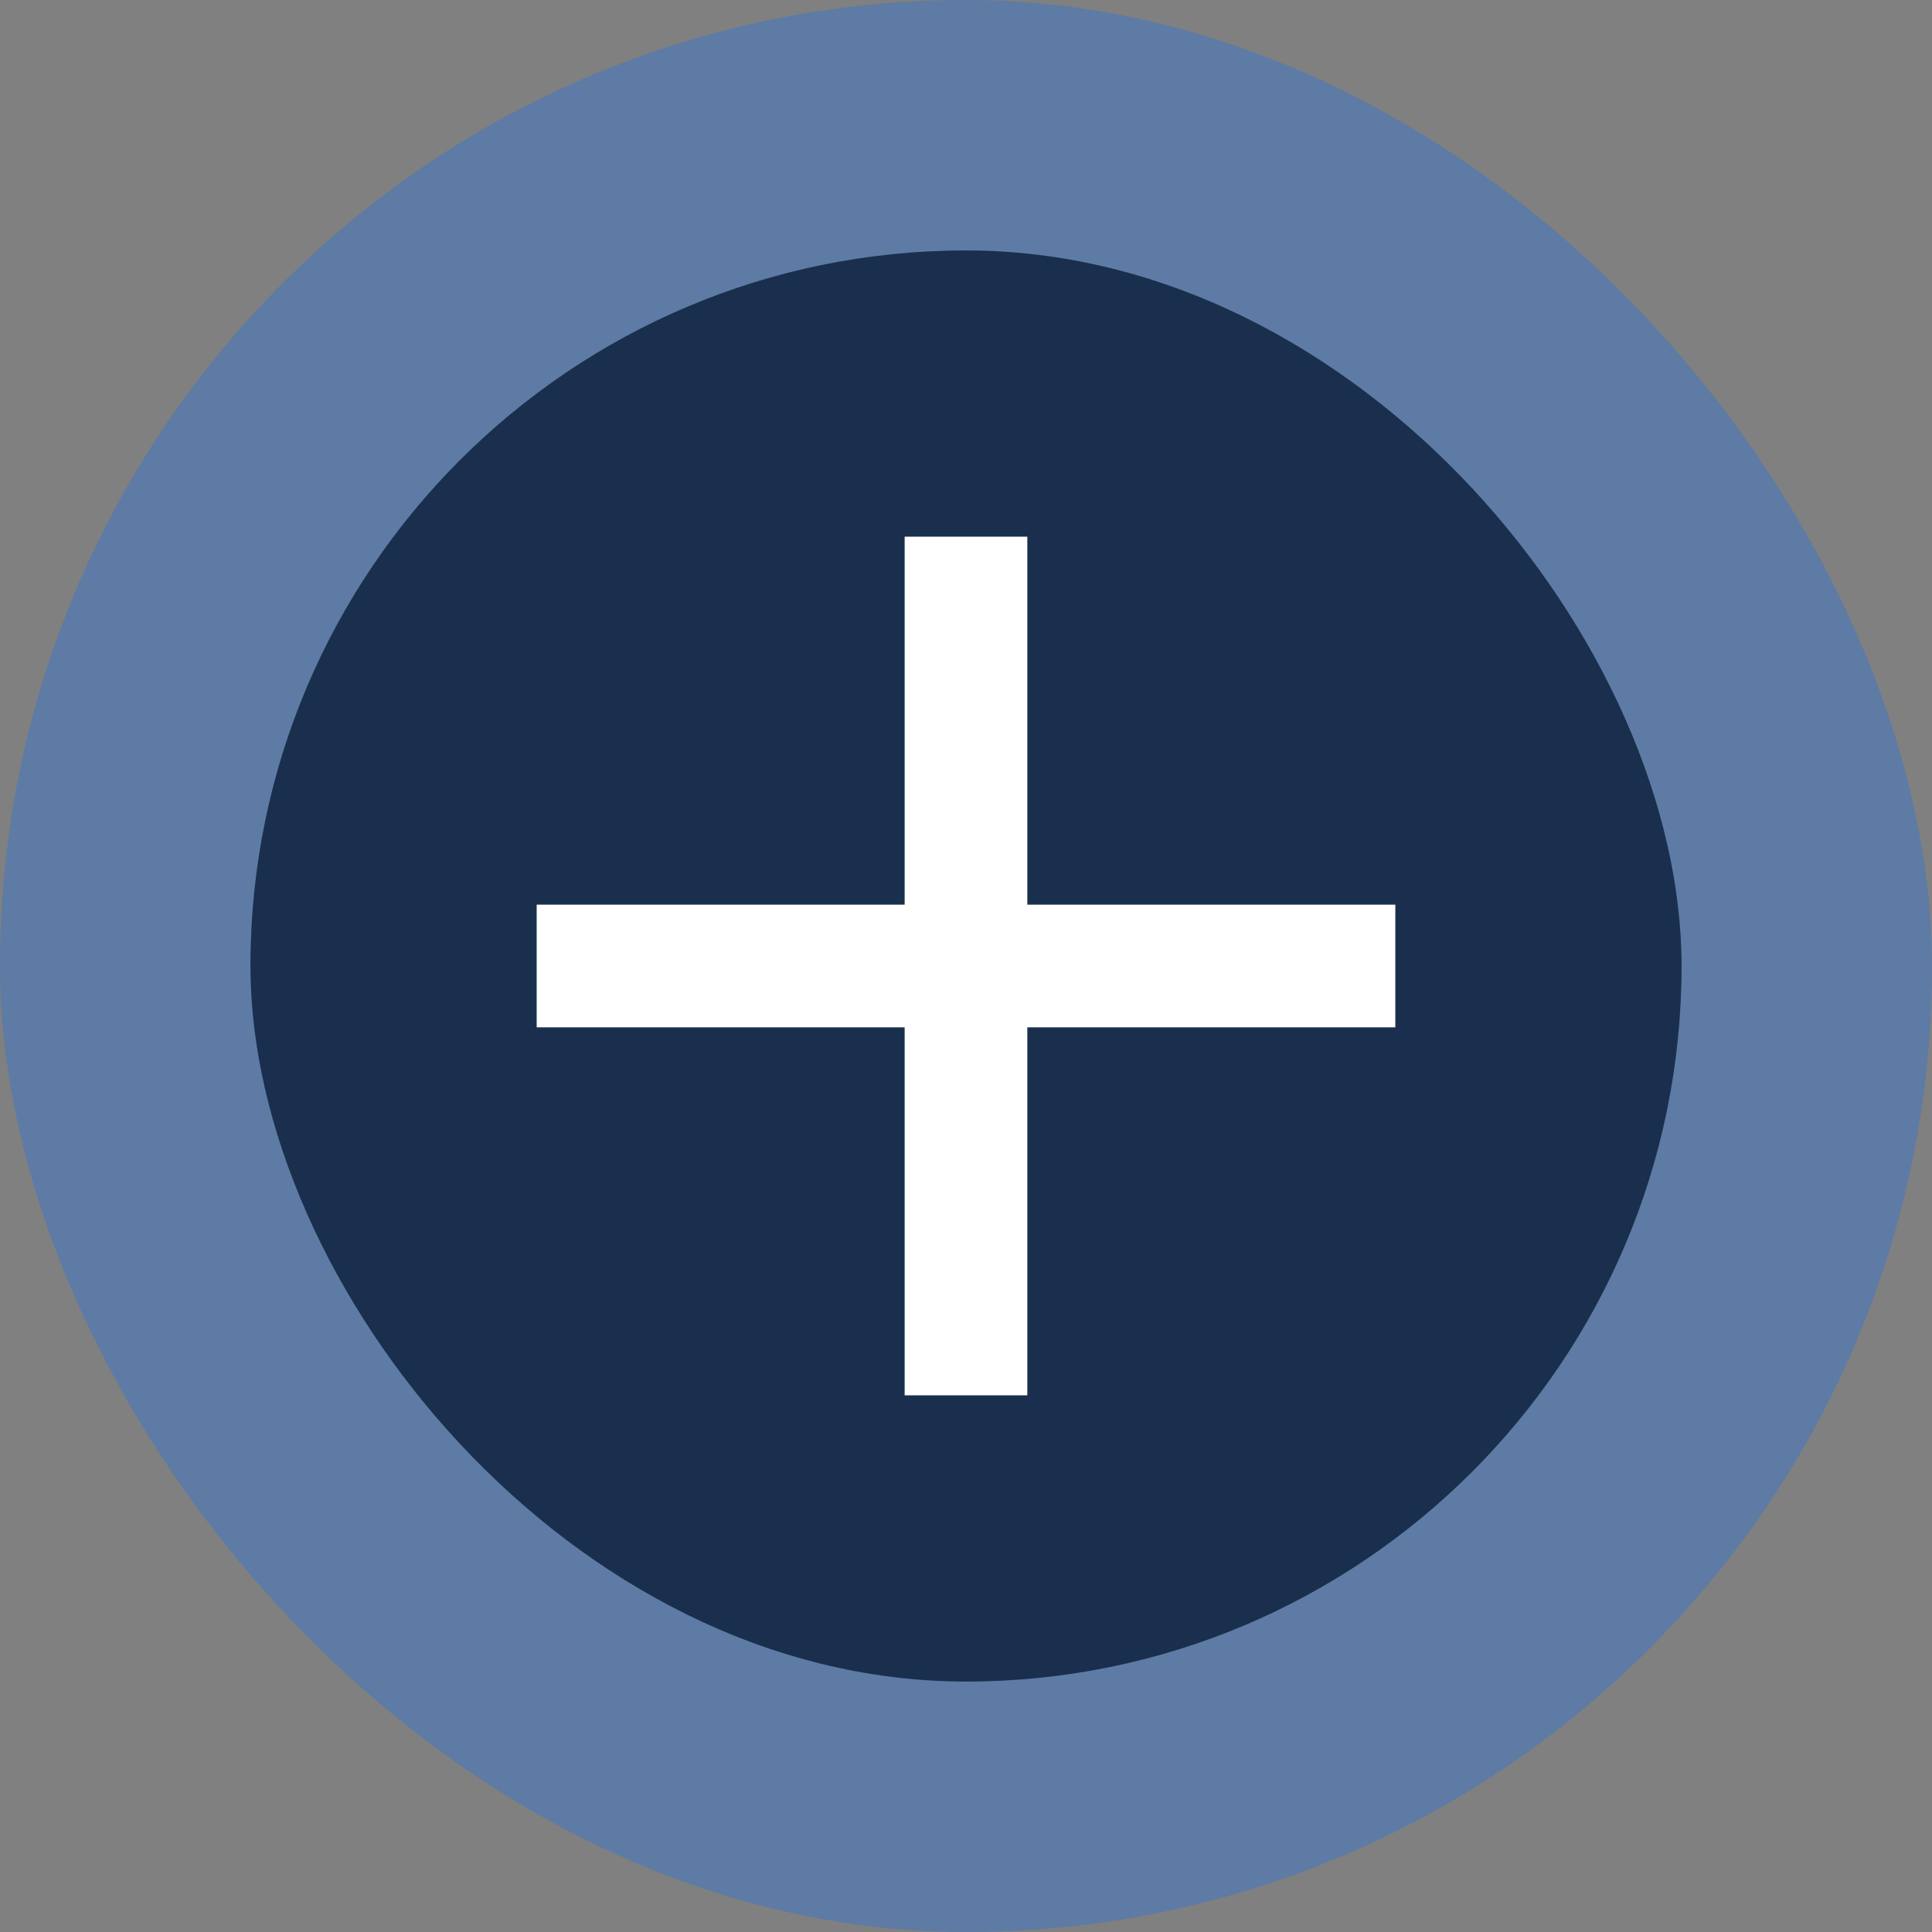 <svg xmlns="http://www.w3.org/2000/svg" width="65" height="65" viewBox="0 0 65 65" fill="none"><rect x="0" y="0" width="65" height="65" fill="#808080" stroke="none"/><rect width="65" height="65" rx="32.5" fill="#2873D9" fill-opacity="0.4"></rect><rect x="8.426" y="8.426" width="48.148" height="48.148" rx="24.074" fill="#192F4D"></rect><mask id="mask0_188_2034" style="mask-type:alpha" maskUnits="userSpaceOnUse" x="12" y="12" width="41" height="41"><rect x="12.037" y="12.037" width="40.926" height="40.926" fill="#8699B3"></rect></mask><g mask="url(#mask0_188_2034)"><path d="M30.436 34.563H18.056V30.436H30.436V18.056H34.563V30.436H46.944V34.563H34.563V46.944H30.436V34.563Z" fill="white"></path></g></svg>